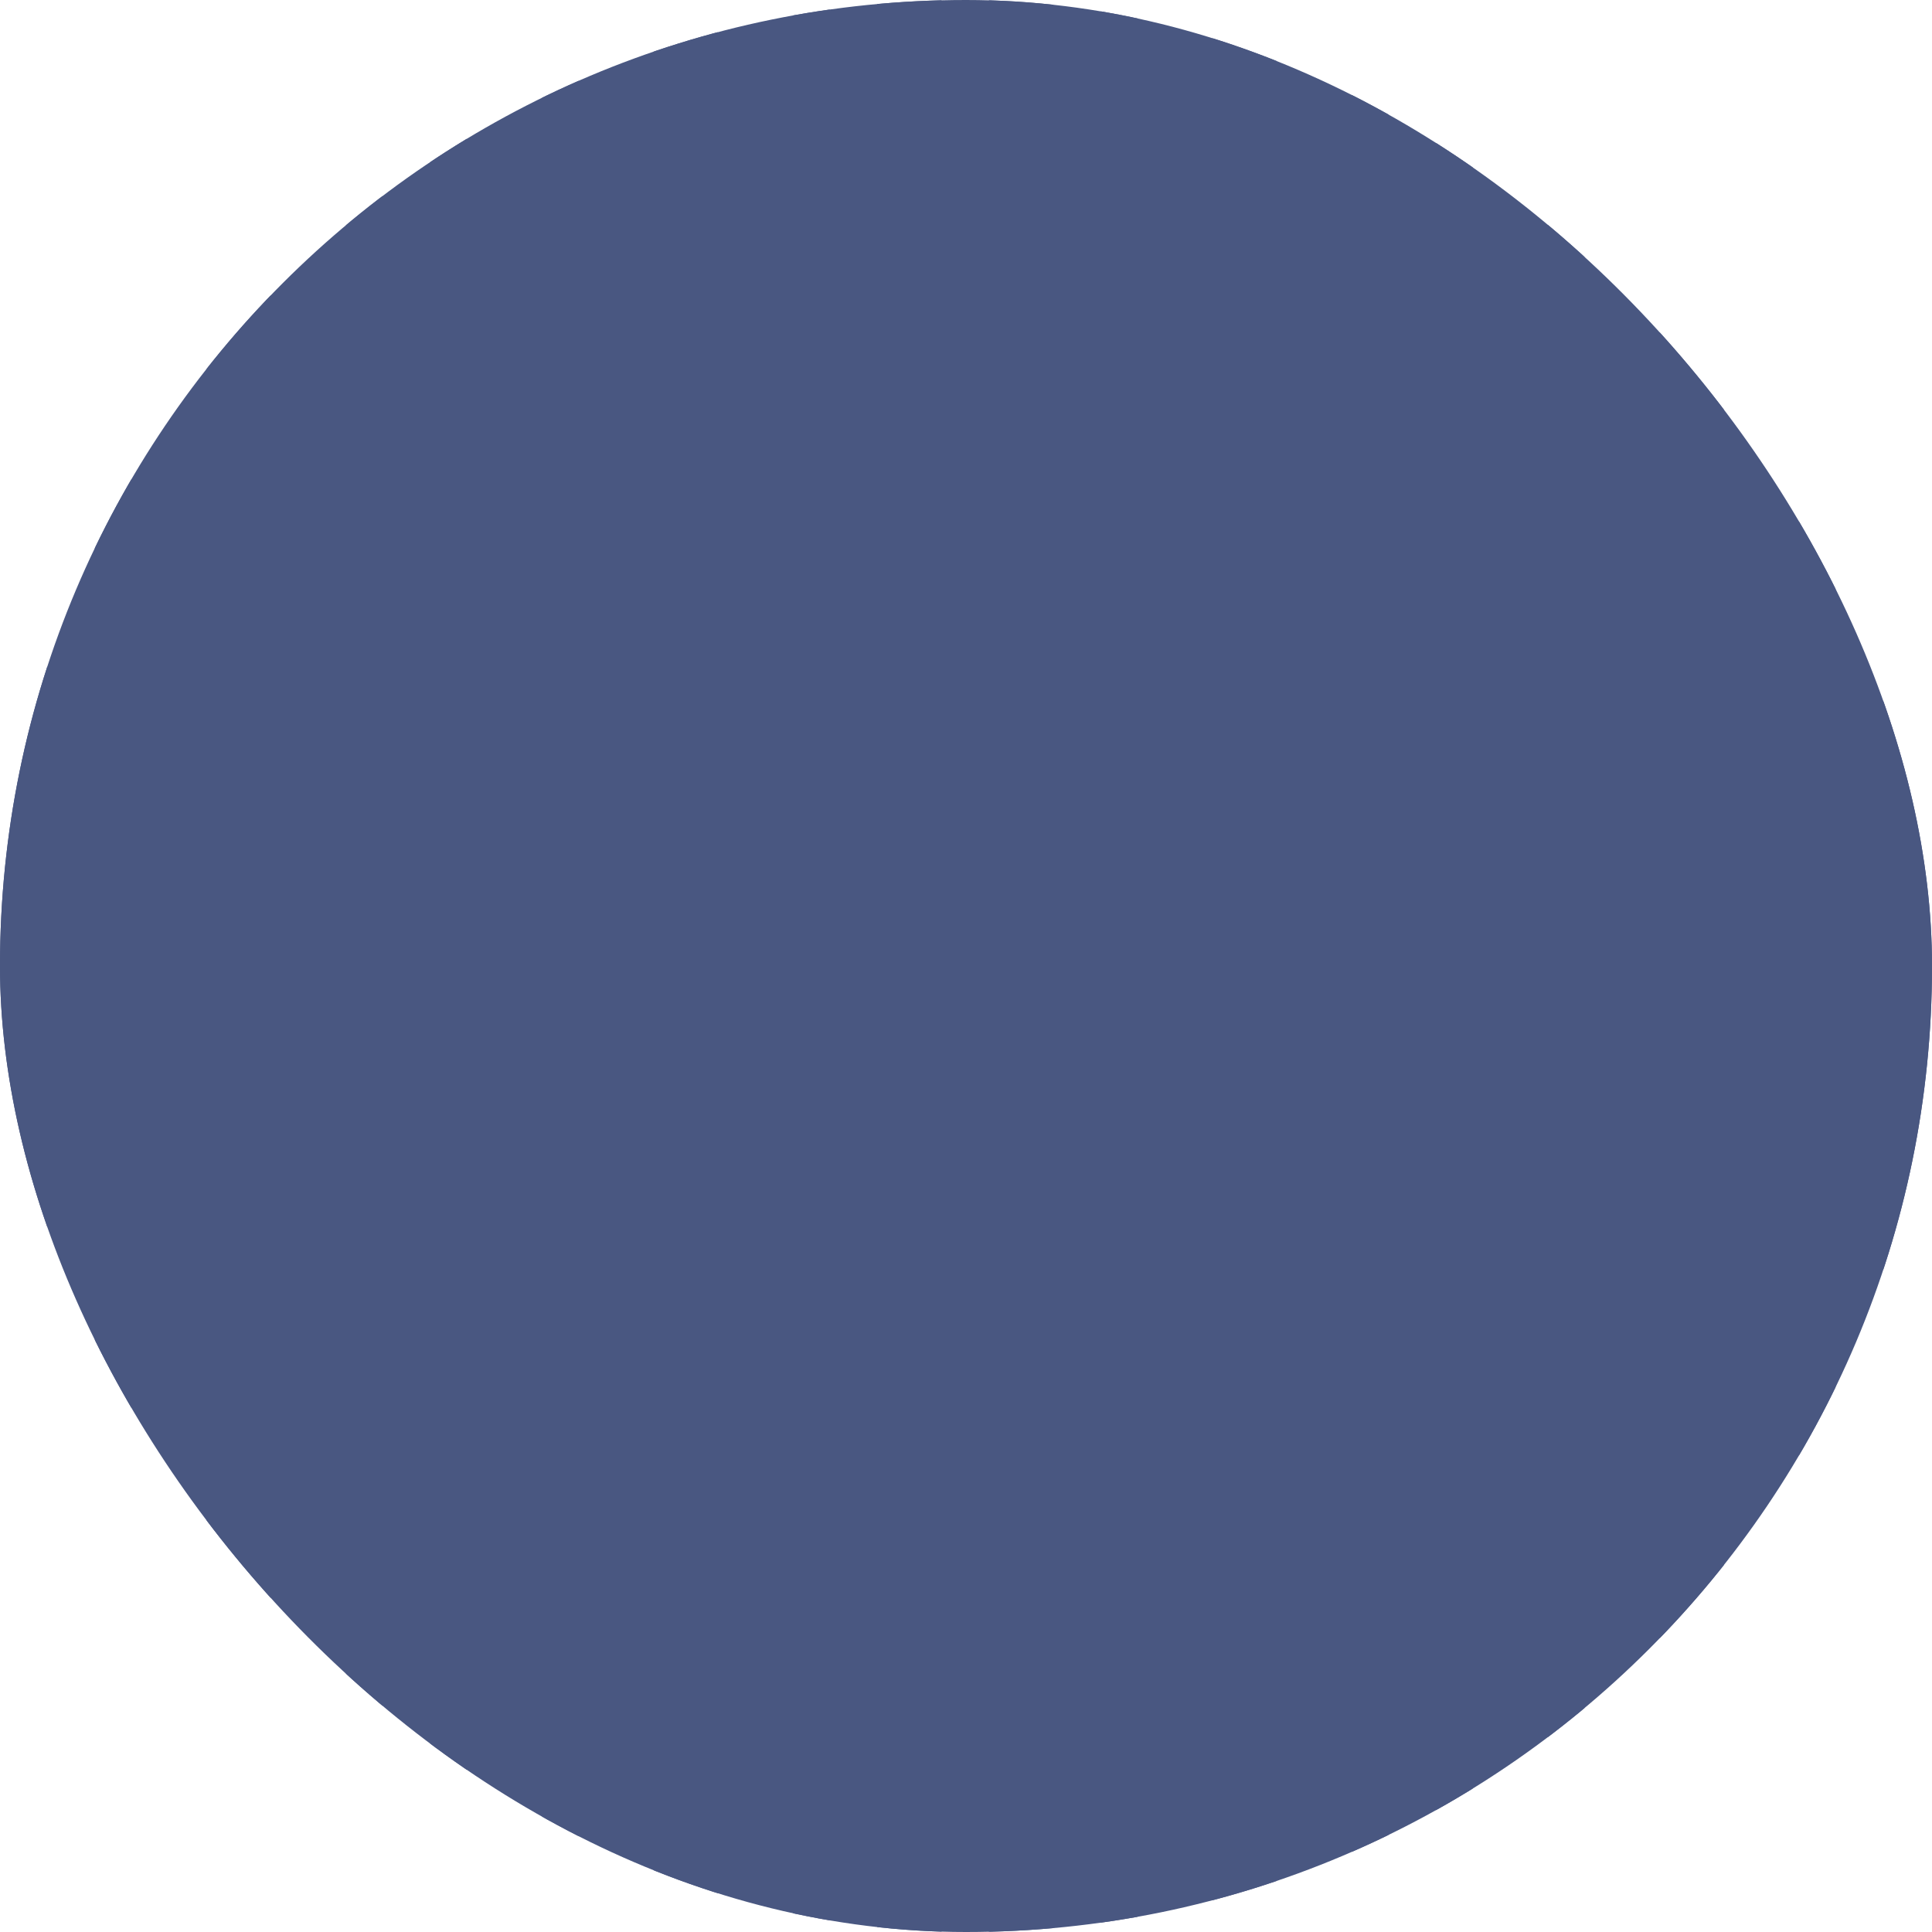 <?xml version="1.0" encoding="UTF-8"?> <svg xmlns="http://www.w3.org/2000/svg" width="1262" height="1262" viewBox="0 0 1262 1262" fill="none"> <g clip-path="url(#clip0)"> <rect width="1262" height="1262" rx="631" fill="#495781"></rect> <path fill-rule="evenodd" clip-rule="evenodd" d="M31 -64H-11V1325H31V-64ZM177 -64H135V1325H177V-64ZM62 -64H86V1325H62V-64ZM250 -64H226V1325H250V-64ZM427 -64H469V1325H427V-64ZM615 -64H573V1325H615V-64ZM518 -64H542V1325H518V-64ZM305 -64H281V1325H305V-64ZM354 -64H378V1325H354V-64ZM688 -64H646V1325H688V-64ZM792 -64H834V1325H792V-64ZM743 -64H719V1325H743V-64ZM883 -64H907V1325H883V-64ZM1126 -64H1084V1325H1126V-64ZM1230 -64H1272V1325H1230V-64ZM1199 -64H1175V1325H1199V-64ZM938 -64H962V1325H938V-64ZM1035 -64H1011V1325H1035V-64Z" fill="#495781"></path> </g> <defs> <clipPath id="clip0"> <rect width="1262" height="1262" rx="631" fill="white"></rect> </clipPath> </defs> </svg> 